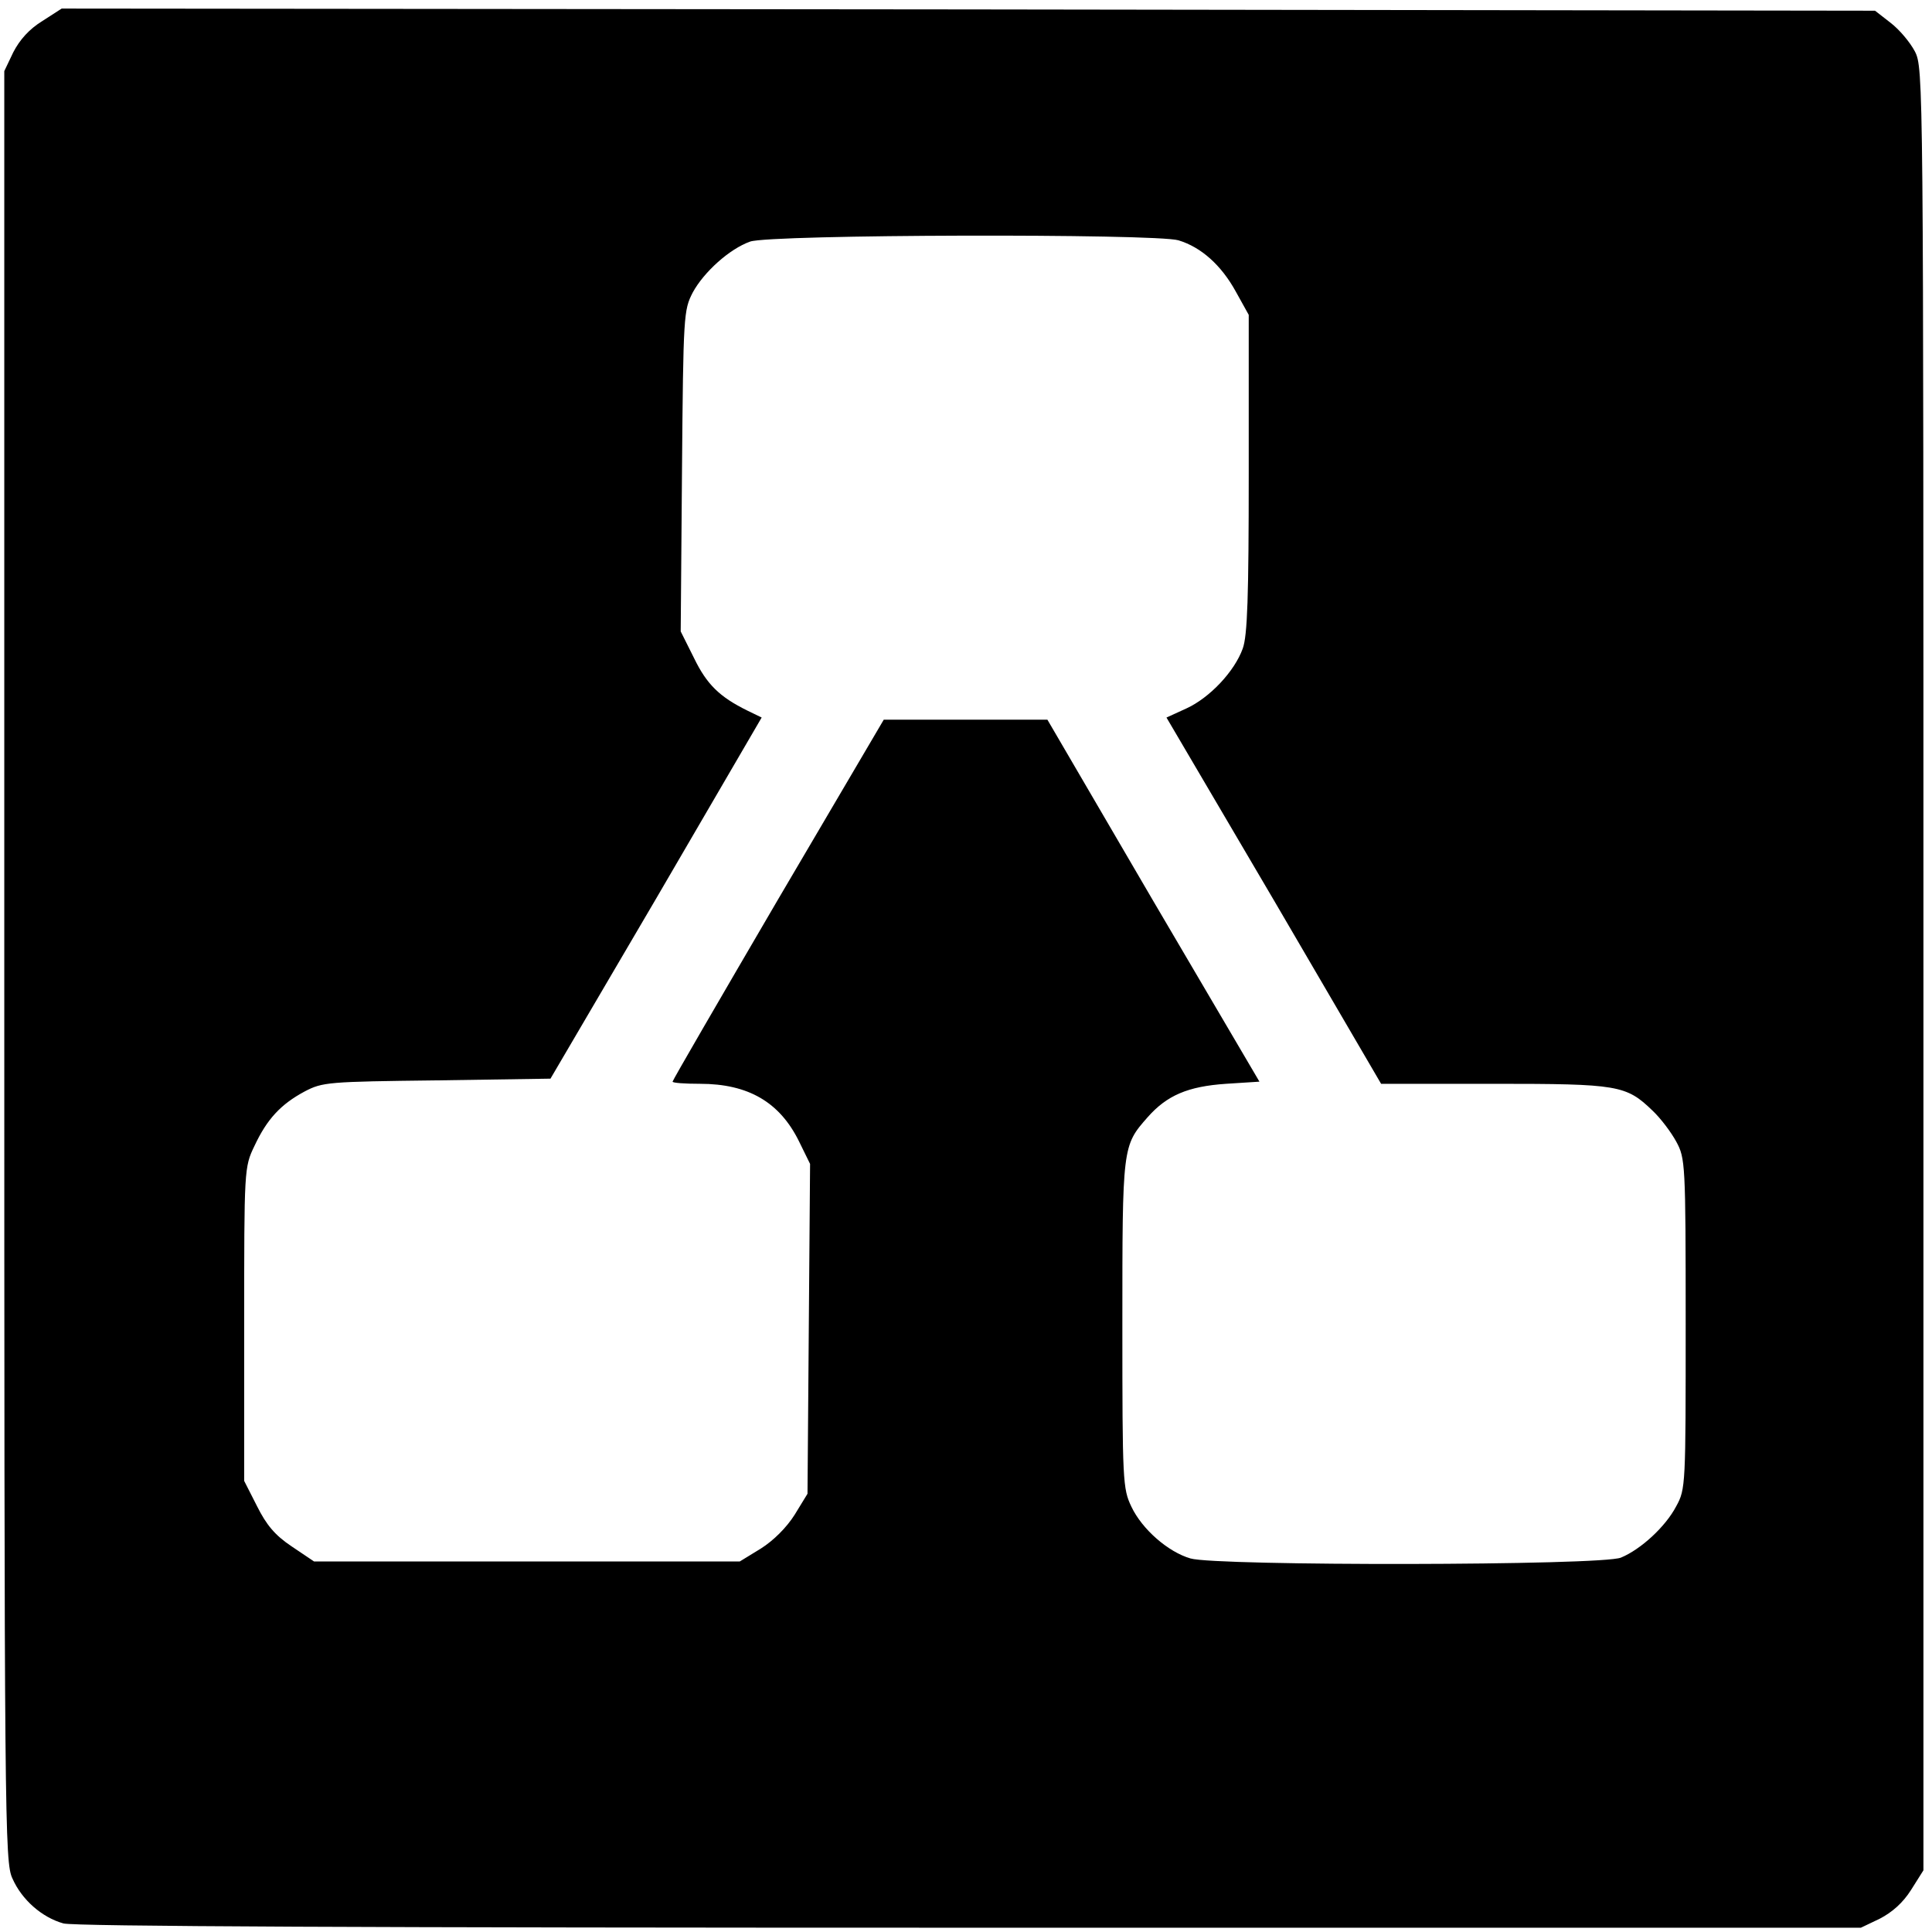 <?xml version="1.0" standalone="no"?>
<!DOCTYPE svg PUBLIC "-//W3C//DTD SVG 20010904//EN"
 "http://www.w3.org/TR/2001/REC-SVG-20010904/DTD/svg10.dtd">
<svg version="1.0" xmlns="http://www.w3.org/2000/svg"
 width="451pt" height="451pt" viewBox="0 0 451 451"
 preserveAspectRatio="xMidYMid meet">
<g transform="translate(0,451) scale(0.1,-0.1)"
fill="#000000" stroke="none">
<path d="M99 4461 c-31 -19 -53 -44 -68 -73 l-21 -44 0 -2090 c0 -2005 1
-2091 19 -2129 22 -50 69 -91 119 -105 25 -7 717 -10 2116 -10 l2080 0 44 21
c29 15 54 37 73 67 l29 46 0 2103 c0 2081 0 2104 -20 2143 -11 21 -36 51 -57
67 l-36 28 -2117 3 -2116 2 -45 -29z m2652 -512 c53 -16 100 -58 134 -120 l30
-54 0 -370 c0 -288 -3 -379 -14 -409 -19 -53 -77 -115 -132 -140 l-46 -21 251
-427 250 -428 264 0 c290 0 308 -3 370 -63 19 -18 43 -50 55 -72 21 -39 22
-49 22 -425 0 -377 0 -386 -22 -426 -25 -48 -83 -101 -129 -120 -44 -19 -945
-20 -1005 -2 -52 15 -113 68 -138 121 -20 42 -21 58 -21 425 0 417 0 417 59
484 45 51 94 72 183 78 l78 5 -248 422 -247 423 -191 0 -191 0 -247 -420
c-135 -231 -246 -422 -246 -425 0 -3 29 -5 64 -5 113 0 186 -43 231 -134 l26
-53 -3 -385 -3 -385 -30 -49 c-19 -30 -49 -60 -79 -79 l-49 -30 -497 0 -497 0
-52 35 c-39 26 -59 50 -81 94 l-30 59 0 366 c0 363 0 366 24 416 29 62 61 97
117 127 42 22 54 23 309 26 l265 4 247 421 246 422 -33 16 c-65 32 -95 61
-125 123 l-31 62 3 375 c3 365 4 375 25 416 26 48 86 102 134 119 47 17 945
19 1000 3z"/>
</g>
</svg>
